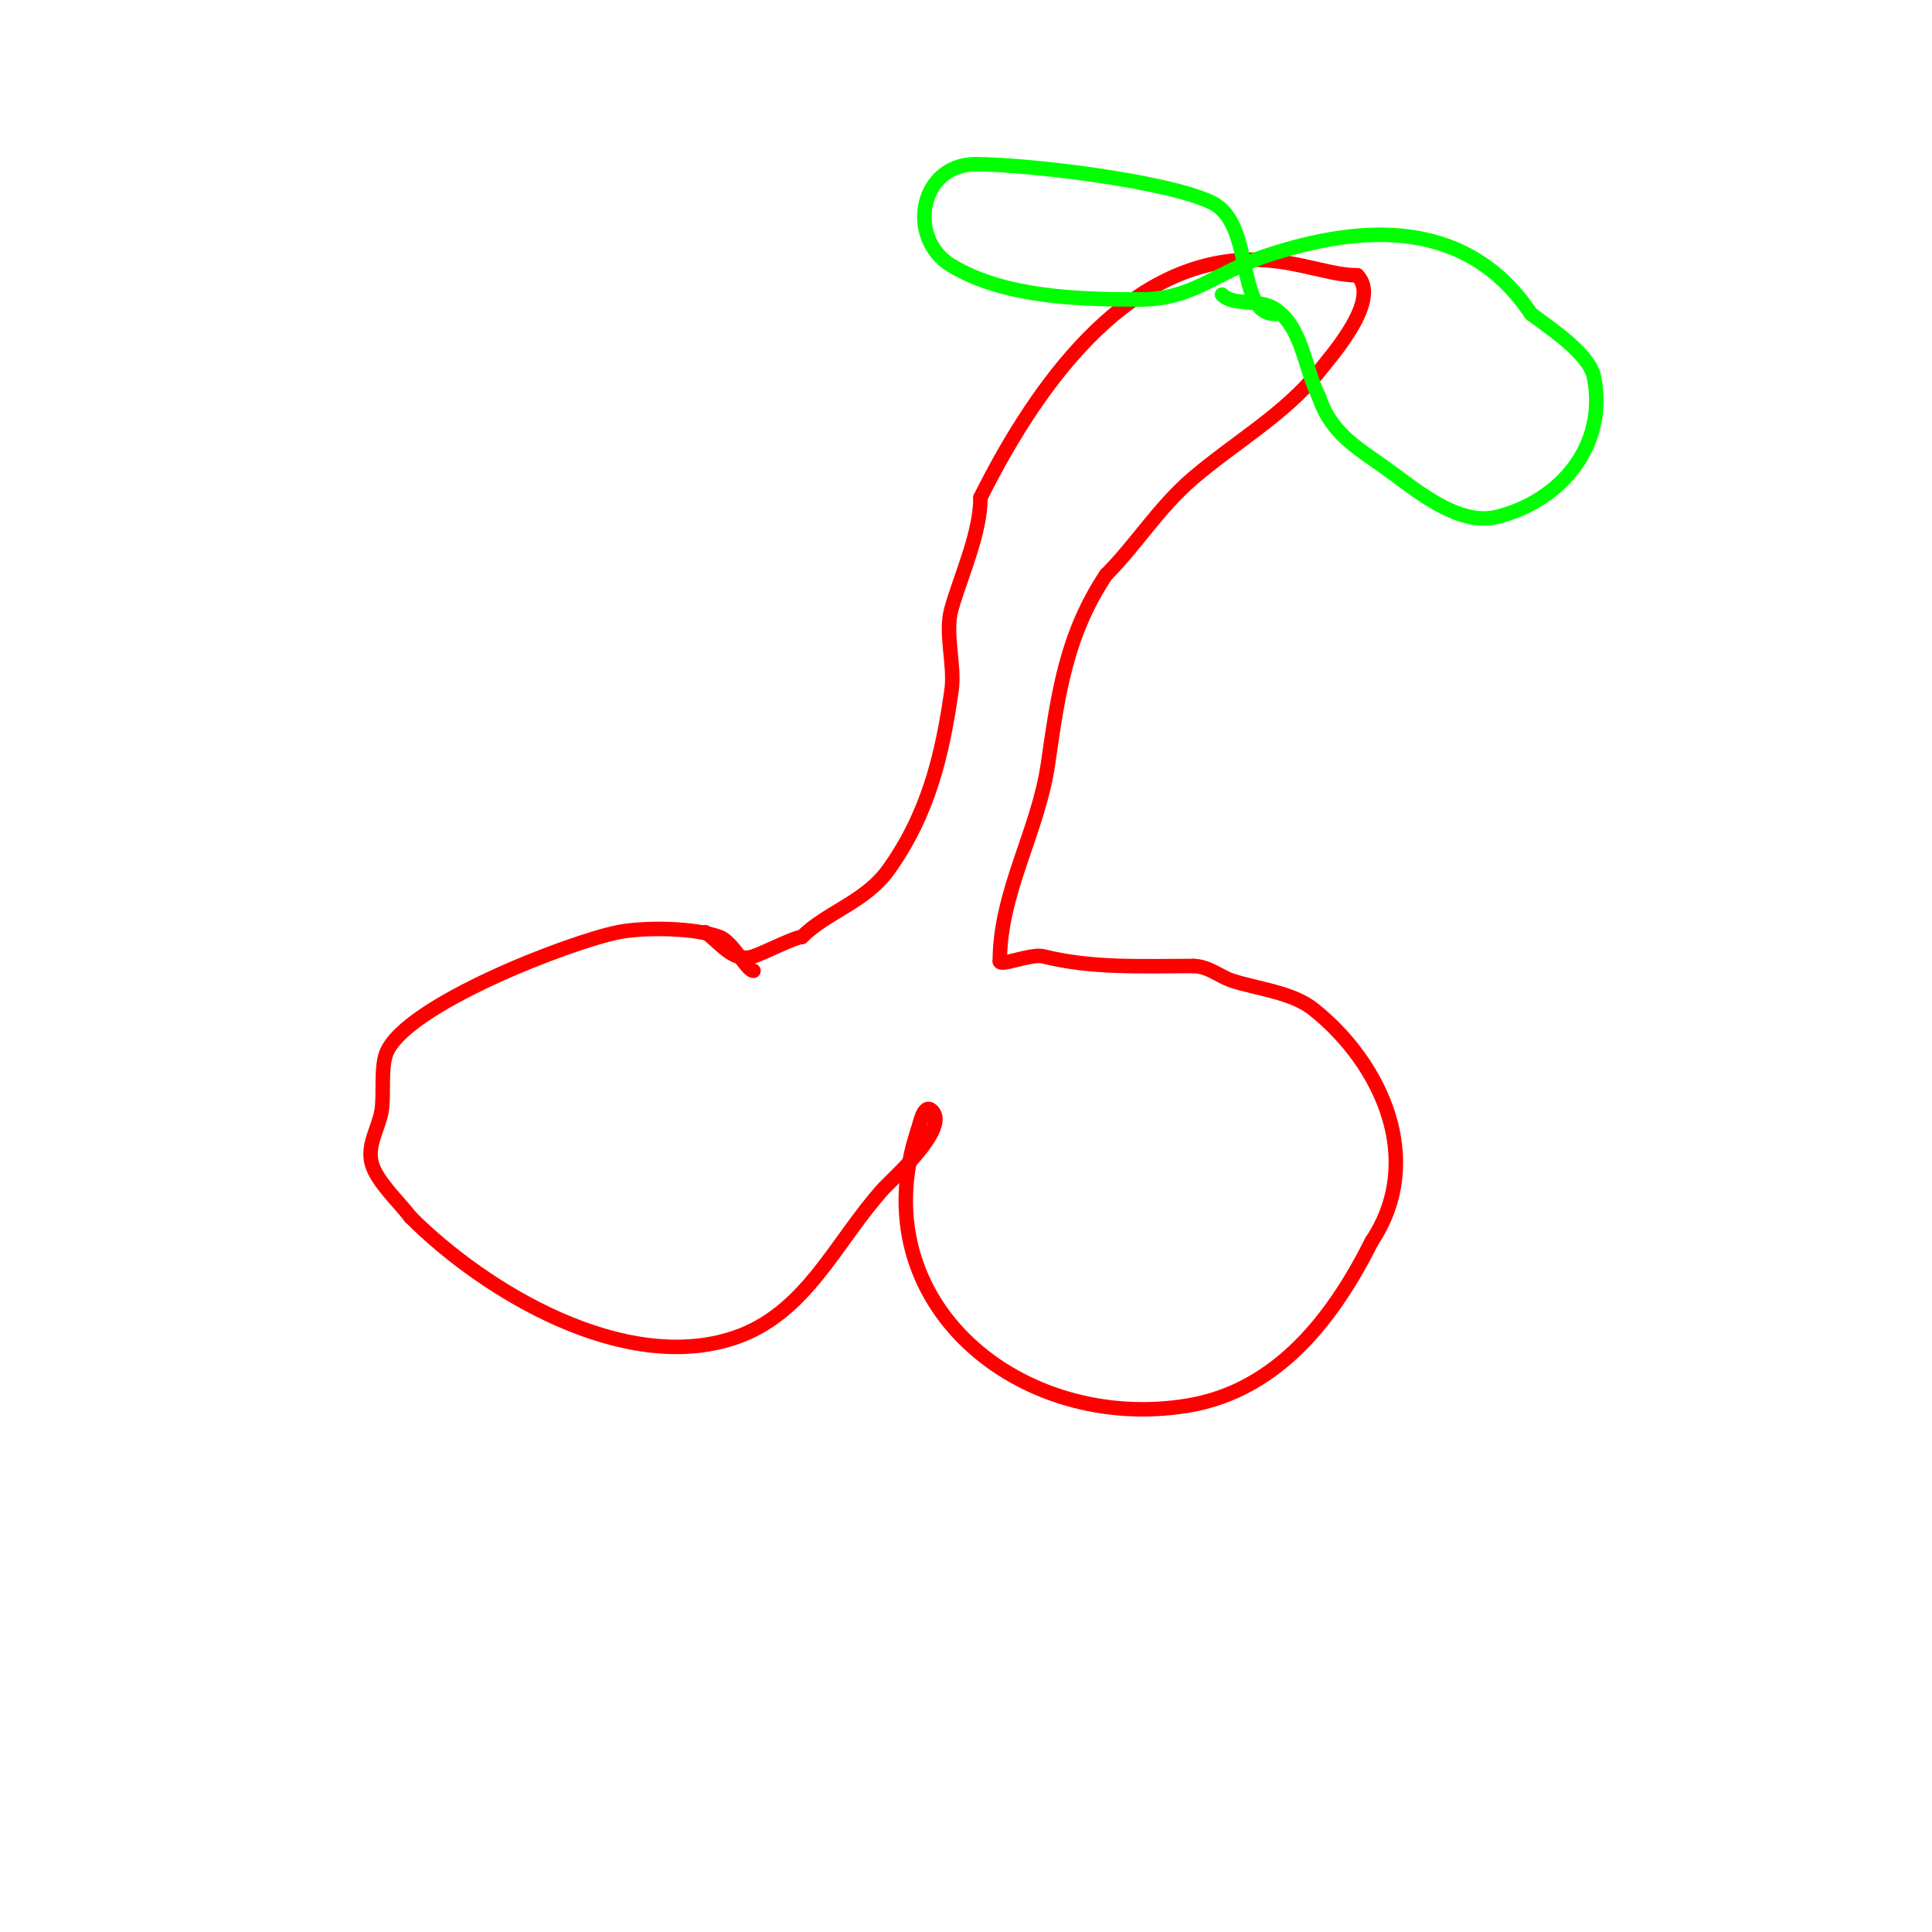 <svg viewBox='0 0 400 400' version='1.1' xmlns='http://www.w3.org/2000/svg' xmlns:xlink='http://www.w3.org/1999/xlink'><g fill='none' stroke='#ff0000' stroke-width='3' stroke-linecap='round' stroke-linejoin='round'><path d='M156,201c-1.373,0 -4.267,-5.975 -7,-7c-5.194,-1.948 -15.629,-2.074 -21,-1c-10.057,2.011 -44.03,15.076 -48,25c-1.212,3.03 -0.445,8.67 -1,12c-0.605,3.629 -3.113,7.104 -2,11c1.051,3.678 5.749,7.999 8,11'/><path d='M85,252c15.489,15.489 44.215,32.595 67,25c15.013,-5.004 21.077,-20.085 31,-31c1.449,-1.594 13.636,-12.364 10,-16c-1.886,-1.886 -2.653,3.306 -3,4'/><path d='M190,234c-11.895,35.685 21.222,62.796 56,57c18.598,-3.1 30.15,-18.3 38,-34'/><path d='M284,257c11.113,-16.669 2.213,-36.629 -12,-48c-4.513,-3.611 -11.76,-4.253 -17,-6c-2.52,-0.84 -4.843,-3 -8,-3'/><path d='M247,200c-10.621,0 -20.827,0.543 -31,-2c-2.529,-0.632 -9,2.186 -9,1'/><path d='M207,199c0,-14.334 7.984,-26.885 10,-41c2.057,-14.398 3.791,-26.686 12,-39'/><path d='M229,119c6.29,-6.29 10.808,-13.836 18,-20c8.509,-7.294 18.987,-13.234 26,-22c2.975,-3.718 12.972,-15.028 8,-20'/><path d='M281,57c-6.876,0 -14.7,-4.256 -26,-3c-24.647,2.739 -41.728,28.455 -52,49'/><path d='M203,103c0,7.361 -4.015,16.051 -6,23c-1.481,5.183 0.767,11.63 0,17c-1.912,13.384 -4.83,25.562 -13,37c-4.862,6.807 -12.772,8.772 -18,14'/><path d='M166,194c-1.404,0 -7.727,3.242 -10,4c-4.298,1.433 -6.883,-2.922 -10,-5'/></g>
<g fill='none' stroke='#00ff00' stroke-width='3' stroke-linecap='round' stroke-linejoin='round'><path d='M264,65c-8.282,0 -4.186,-18.593 -13,-23c-9.013,-4.506 -38.243,-8 -49,-8'/><path d='M202,34c-11.718,0 -14.27,15.438 -5,21c11,6.6 26.374,7 39,7'/><path d='M236,62c11.008,0 15.435,-5.478 26,-9c20.837,-6.946 42.031,-7.454 55,12'/><path d='M317,65c3.556,2.667 12.039,8.197 13,13c2.877,14.386 -7.031,25.758 -20,29c-8.176,2.044 -17.059,-5.757 -23,-10c-6.301,-4.501 -11.431,-7.293 -14,-15'/><path d='M273,82c-2.962,-5.923 -3.354,-14.236 -9,-18c-3.384,-2.256 -8.541,-0.541 -11,-3'/></g>
</svg>